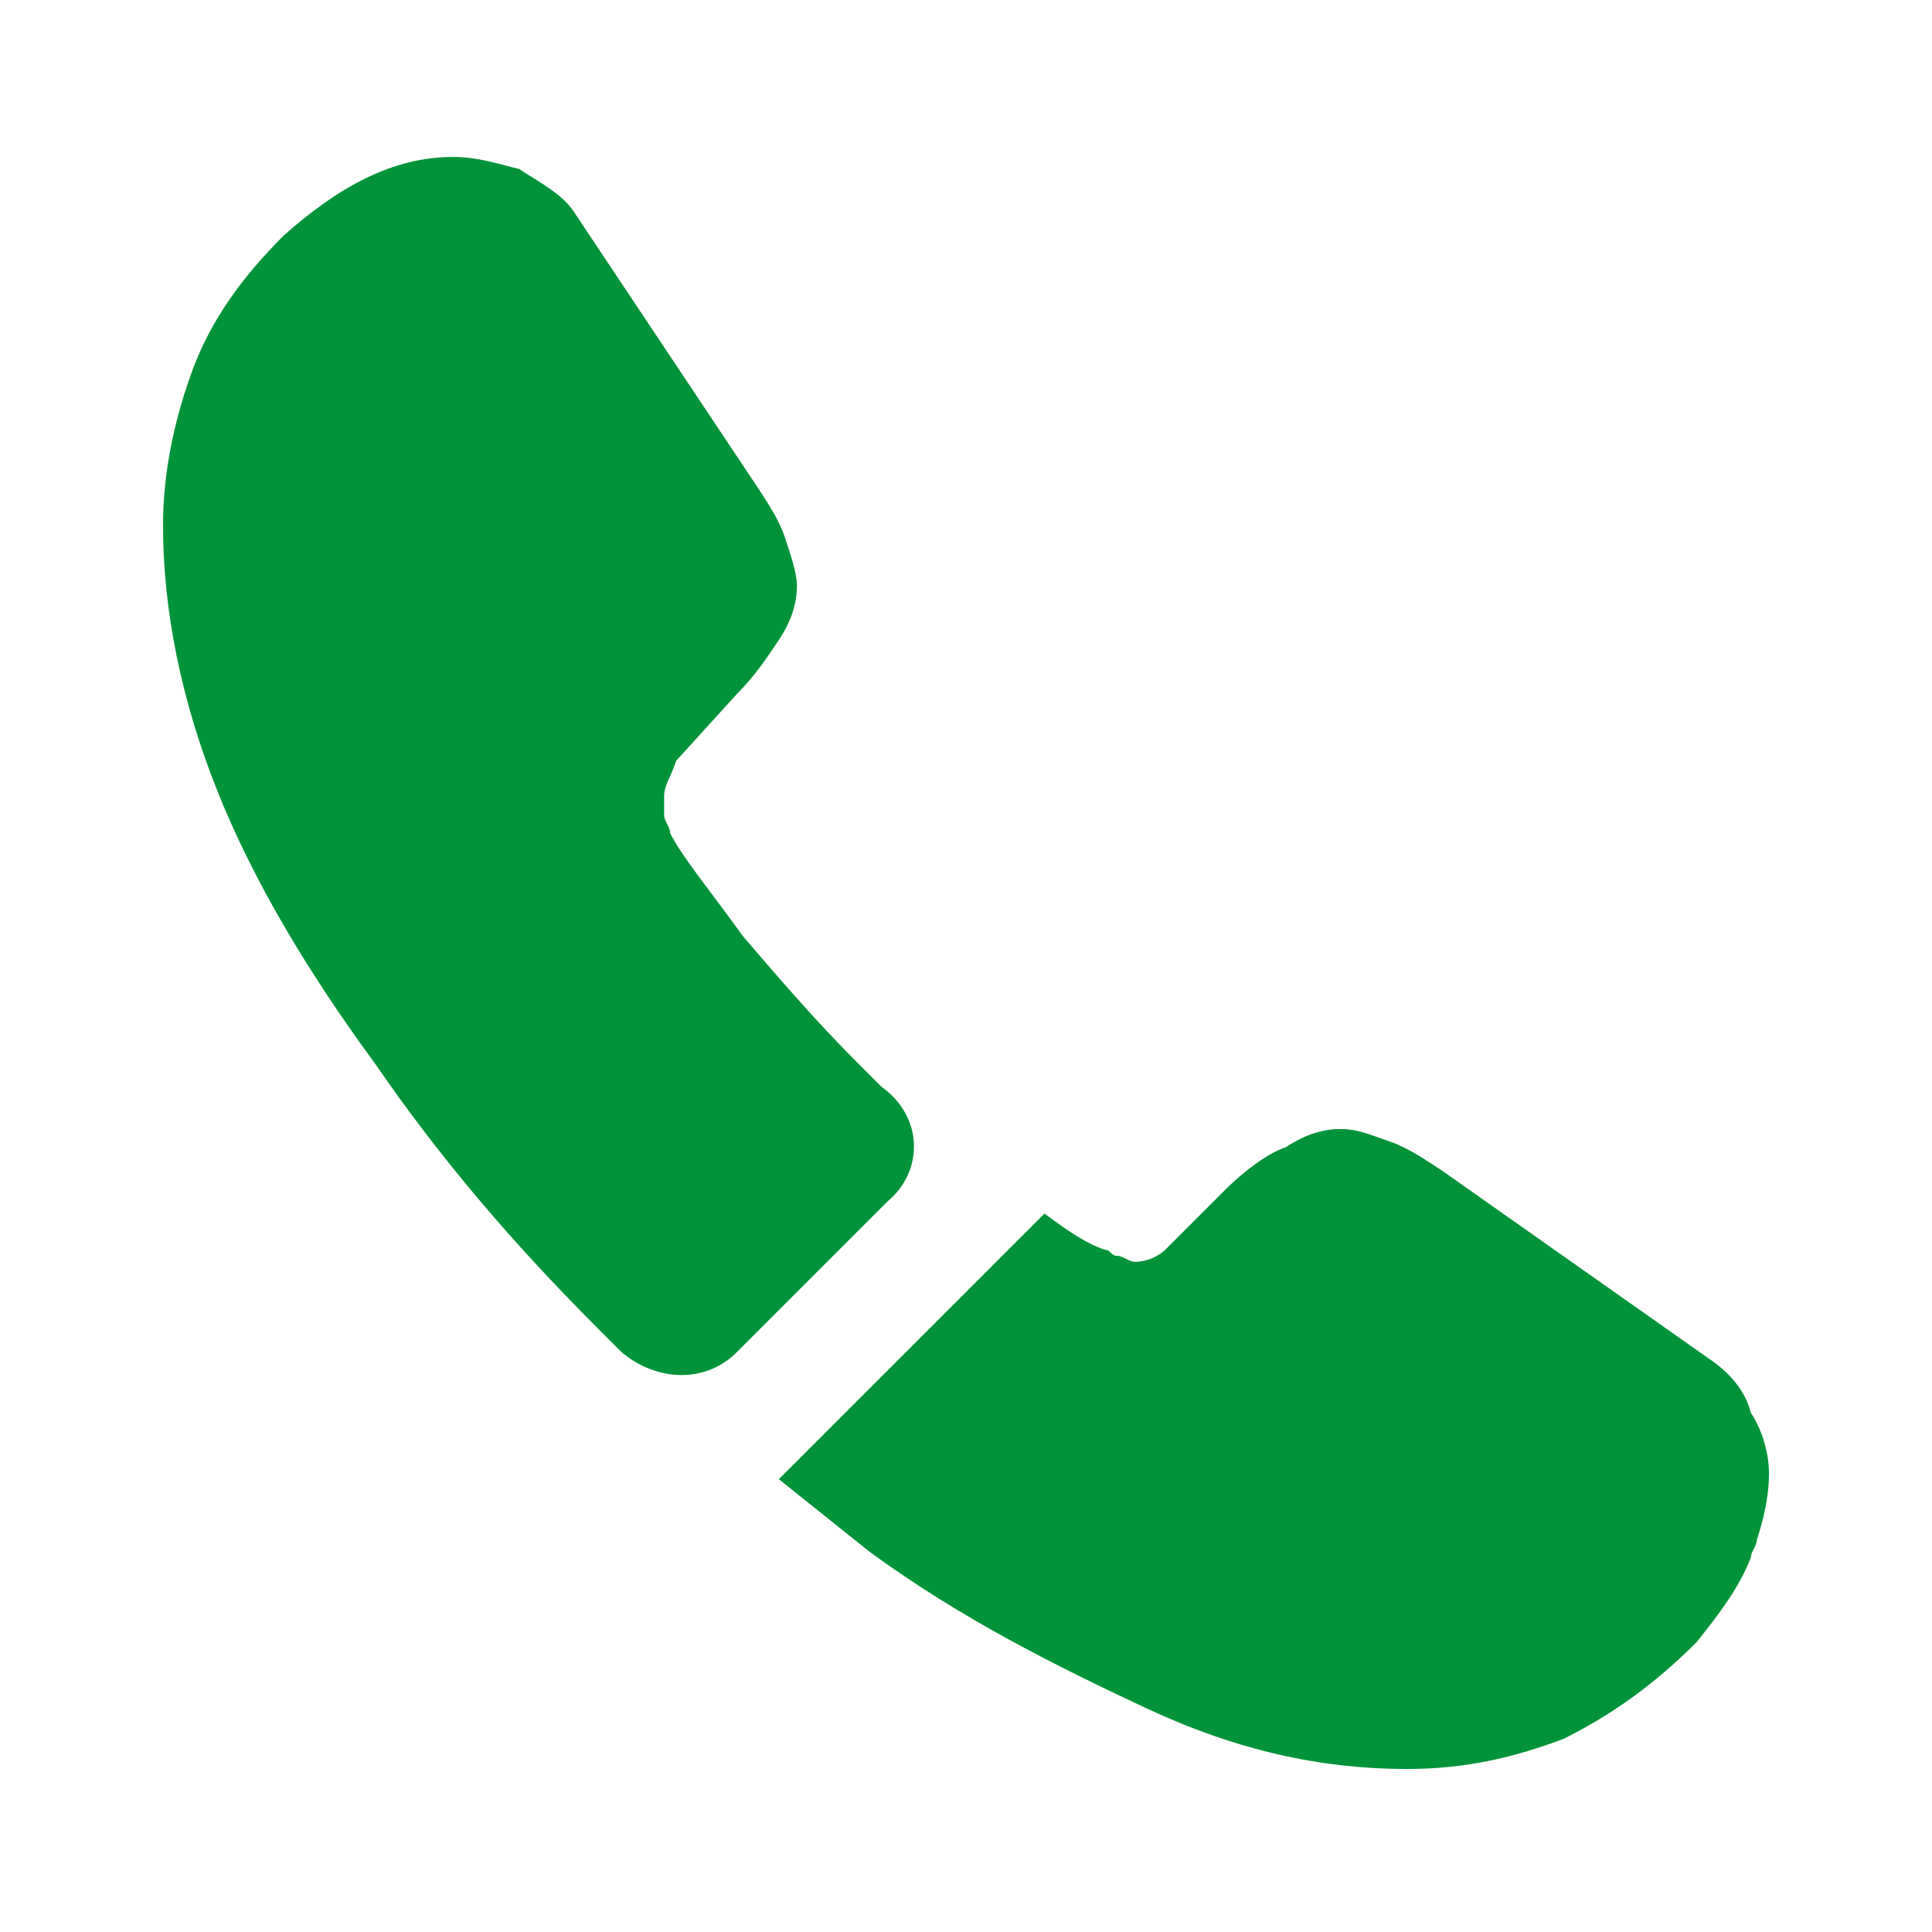 <?xml version="1.0" encoding="utf-8"?>
<!-- Generator: Adobe Illustrator 27.9.0, SVG Export Plug-In . SVG Version: 6.00 Build 0)  -->
<svg version="1.1" id="Layer_1" xmlns="http://www.w3.org/2000/svg" xmlns:xlink="http://www.w3.org/1999/xlink" x="0px" y="0px"
	 viewBox="0 0 32 32" style="enable-background:new 0 0 32 32;" xml:space="preserve">
<style type="text/css">
	.st0{fill:#009339;}
</style>
<g id="vuesax_x2F_bold_x2F_call_x5F_2">
	<g id="call">
		<path id="Vector_223" class="st0" d="M14.7,19.9l-2.5,2.5c-0.5,0.5-1.3,0.5-1.9,0c-0.1-0.1-0.3-0.3-0.4-0.4
			c-1.4-1.4-2.6-2.8-3.7-4.4c-1.1-1.5-2-3-2.6-4.5s-0.9-3-0.9-4.4c0-0.9,0.2-1.8,0.5-2.6C3.5,5.3,4,4.6,4.7,3.9
			c0.9-0.8,1.8-1.3,2.8-1.3c0.4,0,0.7,0.1,1.1,0.2C8.9,3,9.3,3.2,9.5,3.5l3,4.5c0.2,0.3,0.4,0.6,0.5,0.9c0.1,0.3,0.2,0.6,0.2,0.8
			c0,0.3-0.1,0.6-0.3,0.9c-0.2,0.3-0.4,0.6-0.7,0.9l-1,1.1C11.1,12.9,11,13,11,13.2c0,0.1,0,0.2,0,0.3s0.1,0.2,0.1,0.3
			c0.2,0.4,0.7,1,1.2,1.7c0.6,0.7,1.2,1.4,1.9,2.1c0.1,0.1,0.3,0.3,0.4,0.4C15.3,18.5,15.3,19.4,14.7,19.9z"/>
		<path id="Vector_224" class="st0" d="M29.3,24.4c0,0.4-0.1,0.8-0.2,1.1c0,0.1-0.1,0.2-0.1,0.3c-0.2,0.5-0.5,0.9-0.9,1.4
			c-0.7,0.7-1.4,1.2-2.2,1.6l0,0c-0.8,0.3-1.6,0.5-2.6,0.5c-1.4,0-2.8-0.3-4.3-1c-1.5-0.7-3.1-1.5-4.6-2.6c-0.5-0.4-1-0.8-1.5-1.2
			l4.4-4.4c0.4,0.3,0.7,0.5,1,0.6c0.1,0,0.1,0.1,0.2,0.1s0.2,0.1,0.3,0.1c0.2,0,0.4-0.1,0.5-0.2l1-1c0.3-0.3,0.7-0.6,1-0.7
			c0.3-0.2,0.6-0.3,0.9-0.3s0.5,0.1,0.8,0.2s0.6,0.3,0.9,0.5l4.4,3.1c0.3,0.2,0.6,0.5,0.7,0.9C29.2,23.7,29.3,24.1,29.3,24.4z"/>
	</g>
</g>
</svg>
